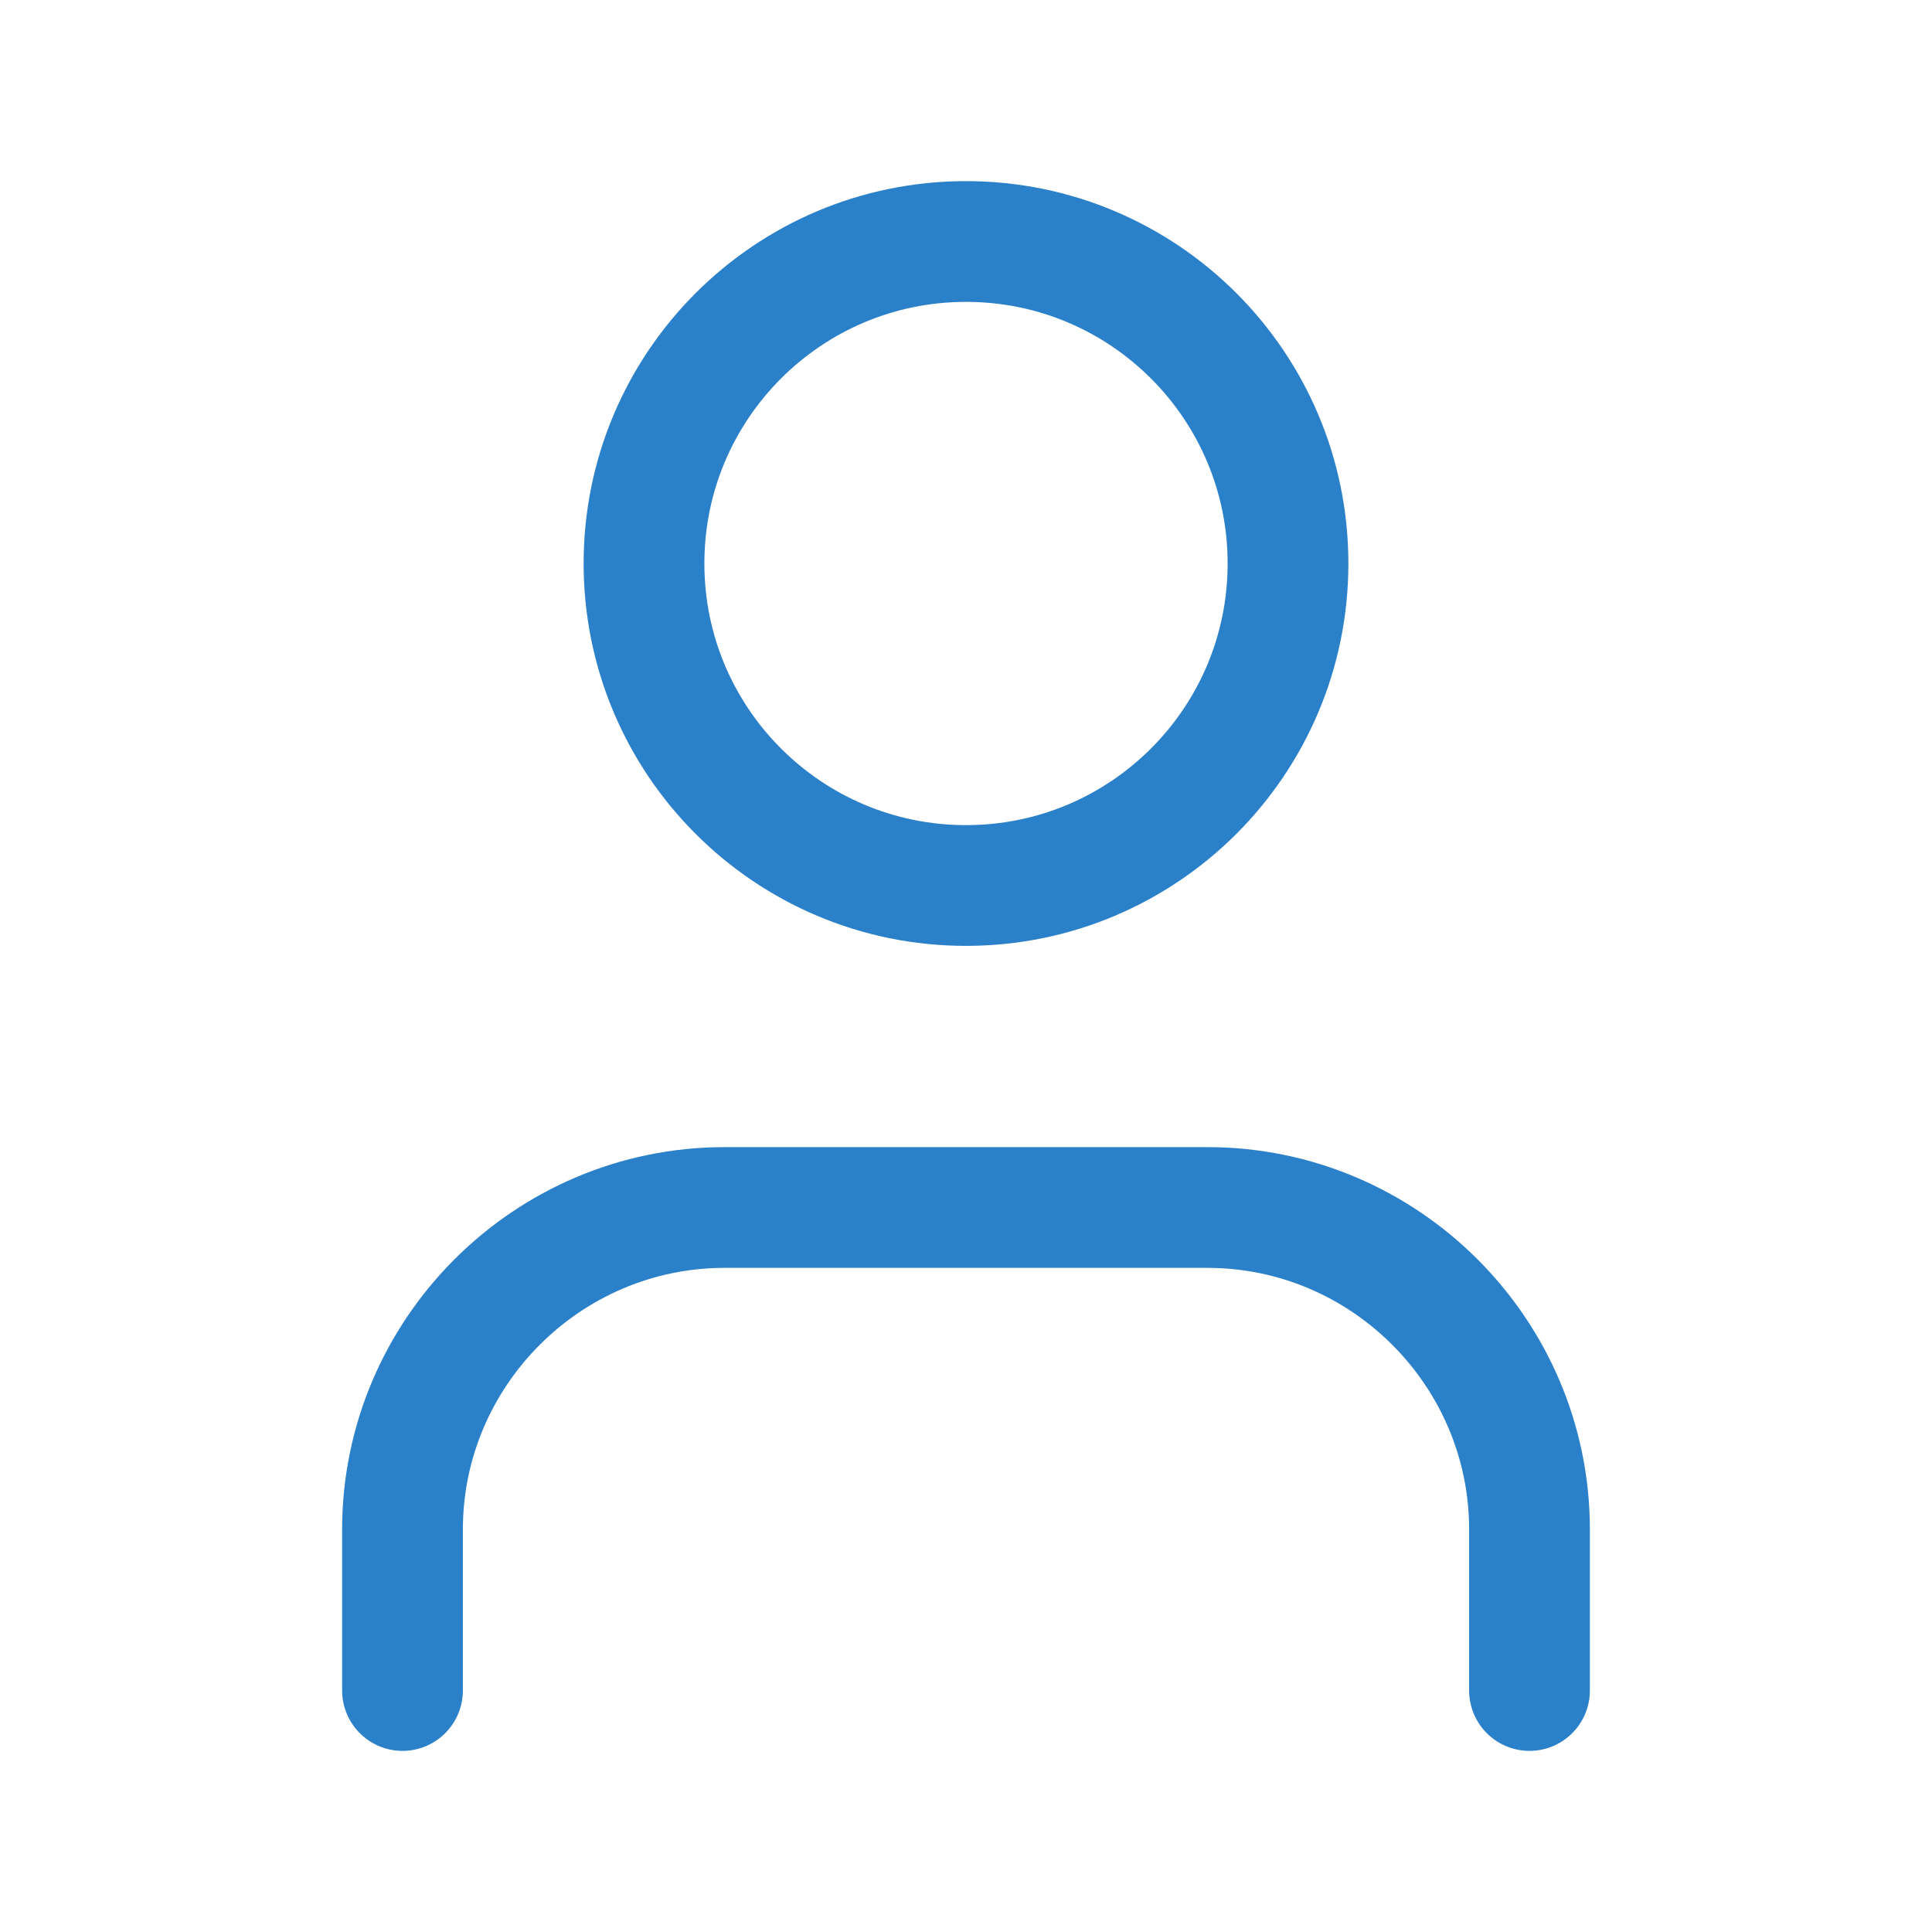 <svg width="24" height="24" viewBox="0 0 24 24" fill="none" xmlns="http://www.w3.org/2000/svg">
<path d="M19 21V19C19 16.8 17.2 15 15 15H9C6.8 15 5 16.8 5 19V21" stroke="#2B80CA" stroke-width="1.5" stroke-linecap="round" stroke-linejoin="round"/>
<path d="M12 11C14.209 11 16 9.209 16 7C16 4.791 14.209 3 12 3C9.791 3 8 4.791 8 7C8 9.209 9.791 11 12 11Z" stroke="#2B80CA" stroke-width="1.5" stroke-linecap="round" stroke-linejoin="round"/>
</svg>
